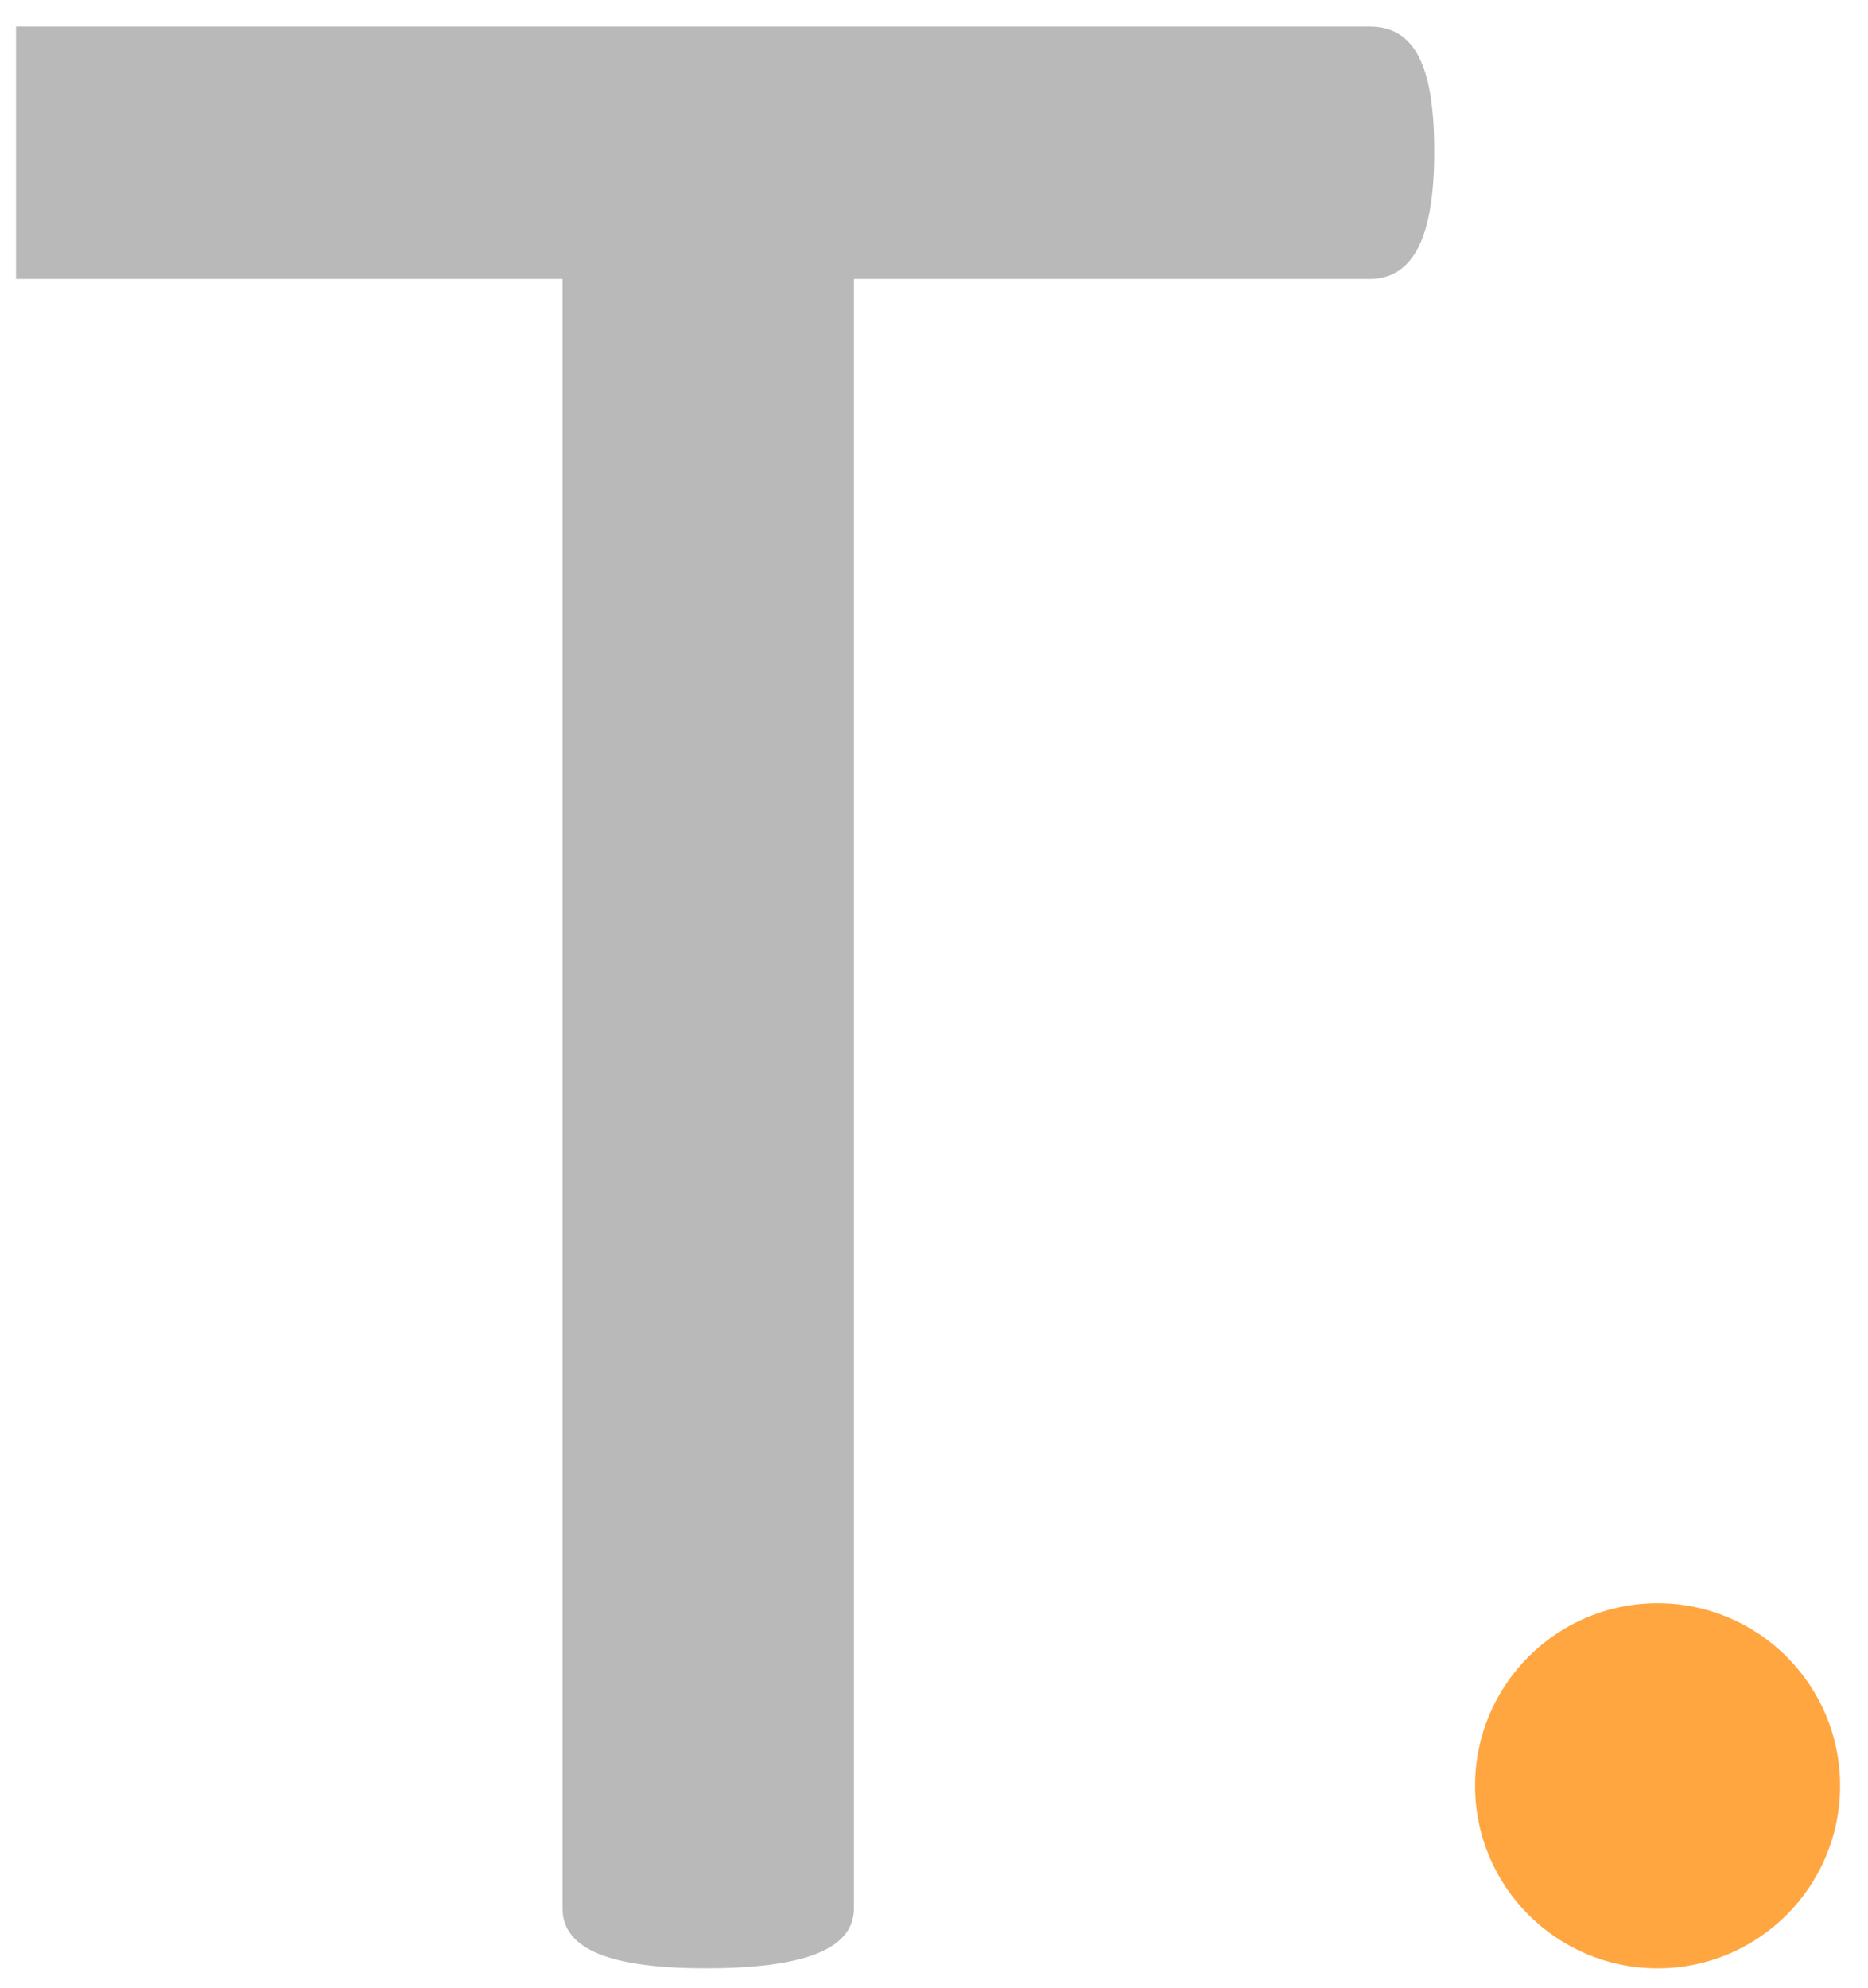 <?xml version="1.0" encoding="UTF-8"?>
<svg width="47px" height="50px" viewBox="0 0 47 50" version="1.1" xmlns="http://www.w3.org/2000/svg" xmlns:xlink="http://www.w3.org/1999/xlink">
    <!-- Generator: Sketch 52.5 (67469) - http://www.bohemiancoding.com/sketch -->
    <title>Group 12</title>
    <desc>Created with Sketch.</desc>
    <g id="Page-1" stroke="none" stroke-width="1" fill="none" fill-rule="evenodd">
        <g id="3_Competence-(W-100%)" transform="translate(-683, -2429)">
            <g id="3_머신러닝" transform="translate(120, 2227)">
                <g id="Group-11" transform="translate(290, 0)">
                    <g id="머신러닝-컨텐츠" transform="translate(250, 183)">
                        <g id="Group-25" transform="translate(23, 0)">
                            <g id="Group-12" transform="translate(0, 19)">
                                <g id="Group-4">
                                    <path d="M0.403,7.018 L0.403,0.667 L34.45,0.667 C35.563,0.667 36.087,1.583 36.087,3.81 C36.087,5.97 35.563,7.018 34.45,7.018 L21.485,7.018 L21.485,48.006 C21.485,49.053 20.176,49.512 17.755,49.512 C15.397,49.512 14.153,49.053 14.153,48.006 L14.153,7.018 L0.403,7.018 Z" id="Fill-10" fill="#B9B9B9"></path>
                                    <path d="M46.298,44.921 C46.298,47.457 44.242,49.513 41.706,49.513 C39.17,49.513 37.114,47.457 37.114,44.921 C37.114,42.385 39.17,40.329 41.706,40.329 C44.242,40.329 46.298,42.385 46.298,44.921" id="Fill-12" fill="#FFA640"></path>
                                </g>
                            </g>
                        </g>
                    </g>
                </g>
            </g>
        </g>
    </g>
</svg>